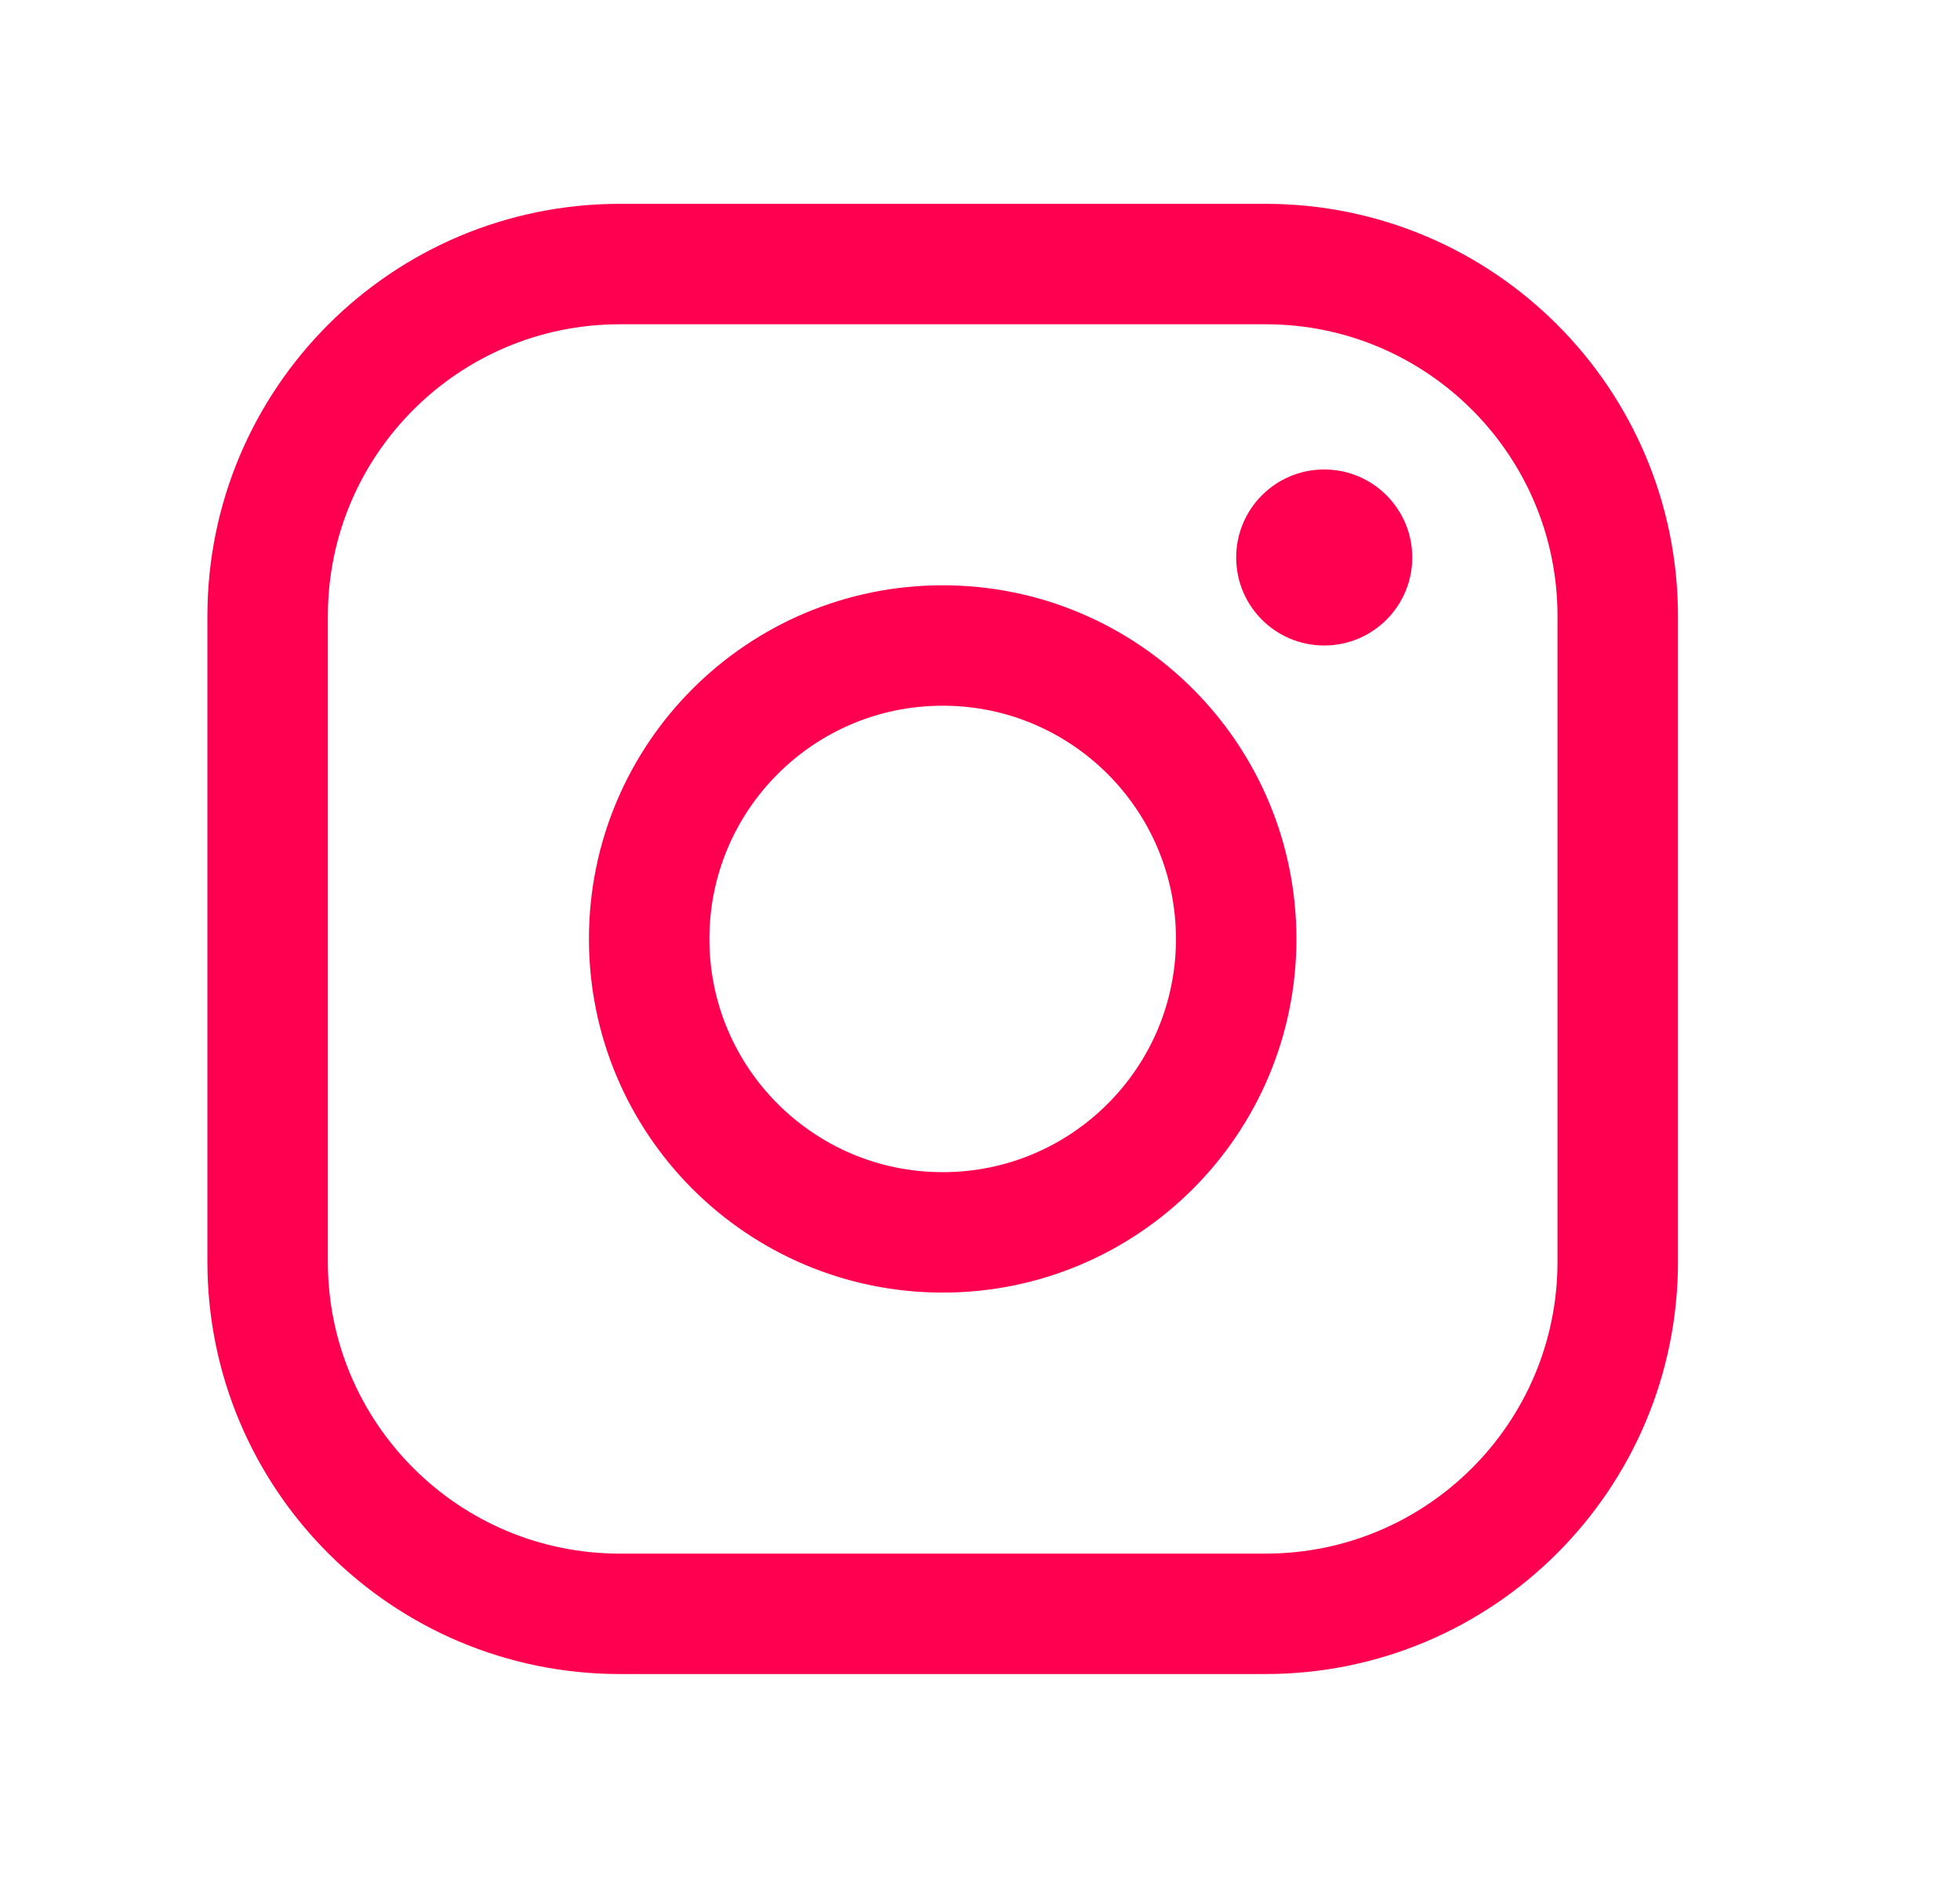 <svg width="24" height="23" viewBox="0 0 24 23" fill="none" xmlns="http://www.w3.org/2000/svg">
<path d="M11.543 15.094C13.528 15.094 15.137 13.485 15.137 11.5C15.137 9.515 13.528 7.906 11.543 7.906C9.558 7.906 7.949 9.515 7.949 11.5C7.949 13.485 9.558 15.094 11.543 15.094Z" stroke="#FF0051" stroke-width="1.475" stroke-miterlimit="10"/>
<path d="M15.496 3.234H7.59C5.208 3.234 3.277 5.165 3.277 7.547V15.453C3.277 17.835 5.208 19.766 7.59 19.766H15.496C17.878 19.766 19.809 17.835 19.809 15.453V7.547C19.809 5.165 17.878 3.234 15.496 3.234Z" stroke="#FF0051" stroke-width="1.475" stroke-linecap="round" stroke-linejoin="round"/>
<path d="M16.215 7.906C16.81 7.906 17.293 7.424 17.293 6.828C17.293 6.233 16.81 5.75 16.215 5.75C15.619 5.75 15.137 6.233 15.137 6.828C15.137 7.424 15.619 7.906 16.215 7.906Z" fill="#FF0051"/>
</svg>

